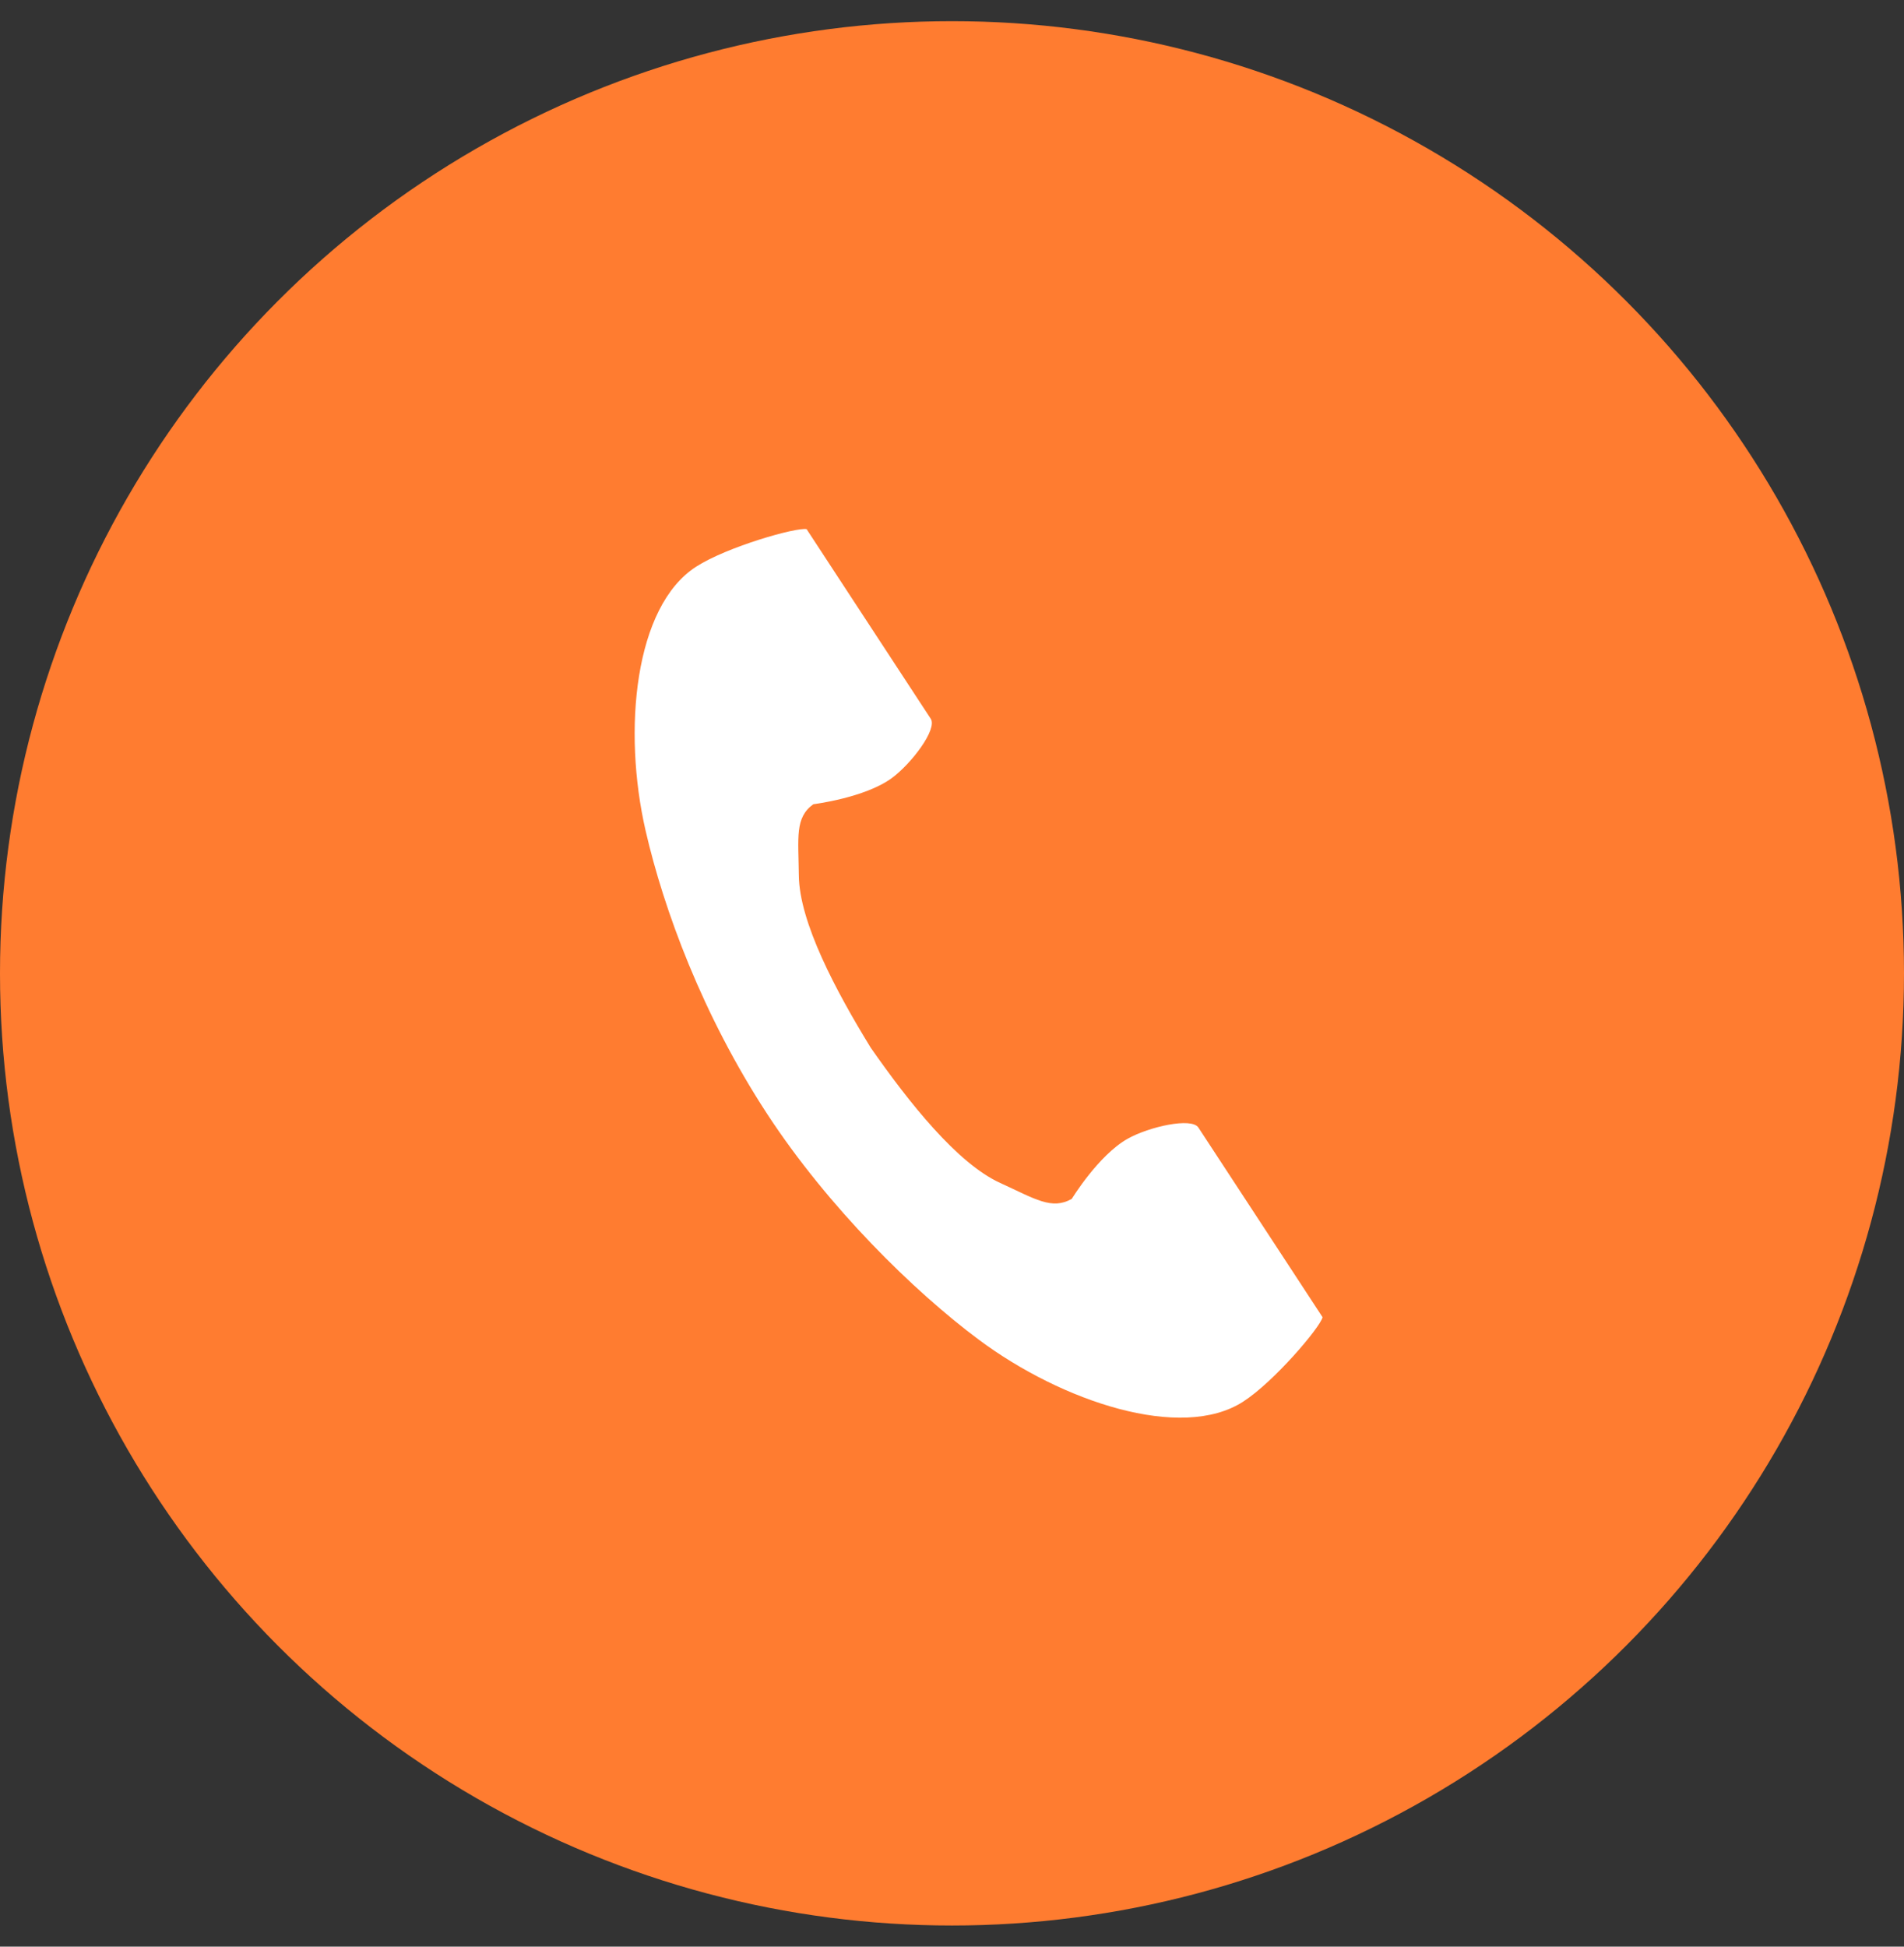 <svg width="45" height="46" viewBox="0 0 45 46" fill="none" xmlns="http://www.w3.org/2000/svg">
<rect x="0" y="0" width="45" height="46" fill="#333333" stroke="none"/>
<circle cx="22.5" cy="23" r="22.5" fill="#FF7C30"/>
<path d="M16.453 13.391C14.997 14.326 14.71 17.251 15.26 19.636C15.688 21.492 16.6 23.982 18.135 26.328C19.58 28.534 21.596 30.512 23.133 31.657C25.106 33.126 27.92 34.06 29.377 33.124C30.114 32.651 31.208 31.358 31.258 31.126C31.258 31.126 30.616 30.146 30.476 29.931L28.323 26.644C28.163 26.4 27.16 26.623 26.651 26.909C25.963 27.295 25.331 28.329 25.331 28.329C24.859 28.599 24.465 28.331 23.64 27.954C22.626 27.492 21.486 26.057 20.579 24.757C19.75 23.407 18.892 21.791 18.88 20.686C18.87 19.787 18.783 19.32 19.223 19.004C19.223 19.004 20.436 18.854 21.072 18.39C21.543 18.046 22.158 17.23 21.998 16.985L19.846 13.699C19.705 13.484 19.064 12.504 19.064 12.504C18.829 12.454 17.191 12.917 16.454 13.39L16.453 13.391Z" fill="white"/>
</svg>
